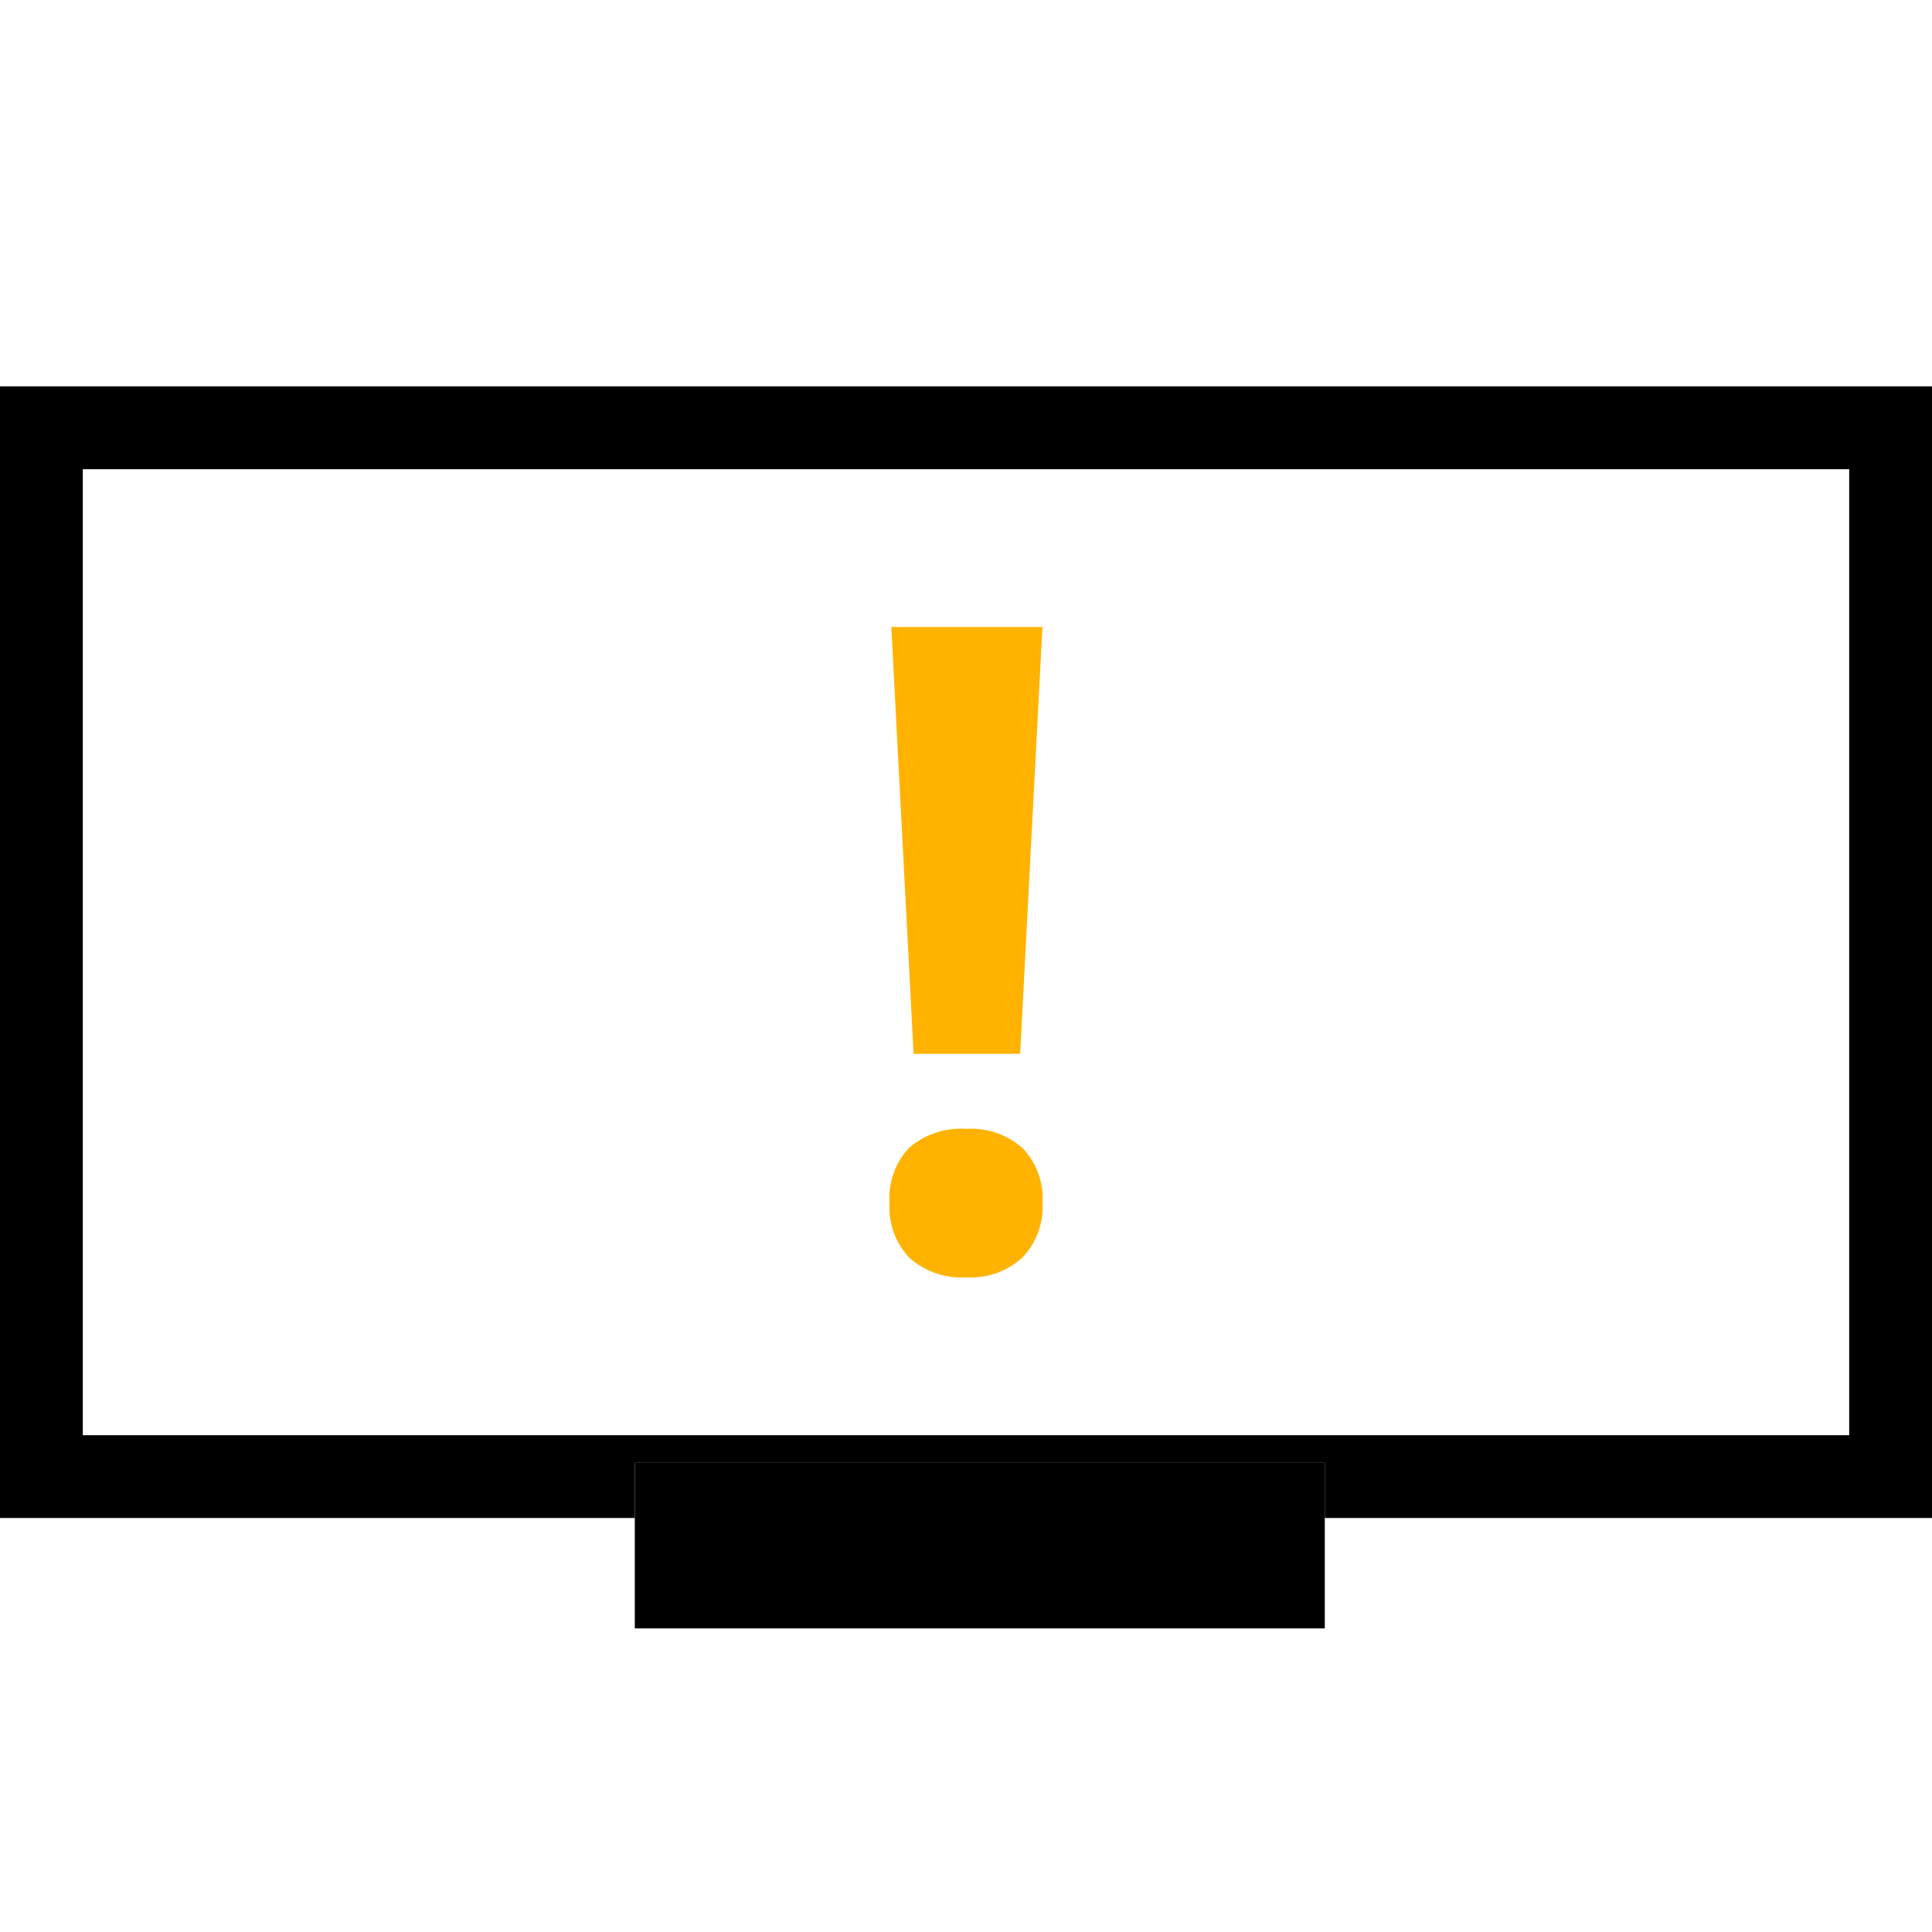 <svg xmlns="http://www.w3.org/2000/svg" width="70" height="70" viewBox="0 0 70 70">
  <g id="Group_32080" data-name="Group 32080" transform="translate(-28 -15)">
    <g id="Group_32013" data-name="Group 32013">
      <g id="Group_31992" data-name="Group 31992" transform="translate(0 3)">
        <g id="Group_31948" data-name="Group 31948">
          <rect id="Rectangle_7707" data-name="Rectangle 7707" width="70" height="70" transform="translate(28 12)" fill="#fff"/>
          <g id="Rectangle_7705" data-name="Rectangle 7705" transform="translate(28 26)" fill="#fff" stroke="#000" stroke-width="3">
            <rect width="70" height="41" stroke="none"/>
            <rect x="1.5" y="1.5" width="67" height="38" fill="none"/>
          </g>
          <g id="Rectangle_7706" data-name="Rectangle 7706" transform="translate(51 65)" fill="#fff" stroke="#000" stroke-width="3">
            <rect width="25" height="6" stroke="none"/>
            <rect x="1.5" y="1.5" width="22" height="3" fill="none"/>
          </g>
        </g>
      </g>
    </g>
    <path id="Path_91807" data-name="Path 91807" d="M5.817,1.9H1.956L1.149-13.563H6.624ZM1.085,7.31A2.653,2.653,0,0,1,1.8,5.3a2.888,2.888,0,0,1,2.073-.68,2.806,2.806,0,0,1,2.034.7,2.646,2.646,0,0,1,.72,1.994A2.646,2.646,0,0,1,5.9,9.28,2.755,2.755,0,0,1,3.871,10a2.838,2.838,0,0,1-2.057-.7A2.635,2.635,0,0,1,1.085,7.31Z" transform="translate(59.145 51.281)" fill="#ffb300"/>
  </g>
</svg>
